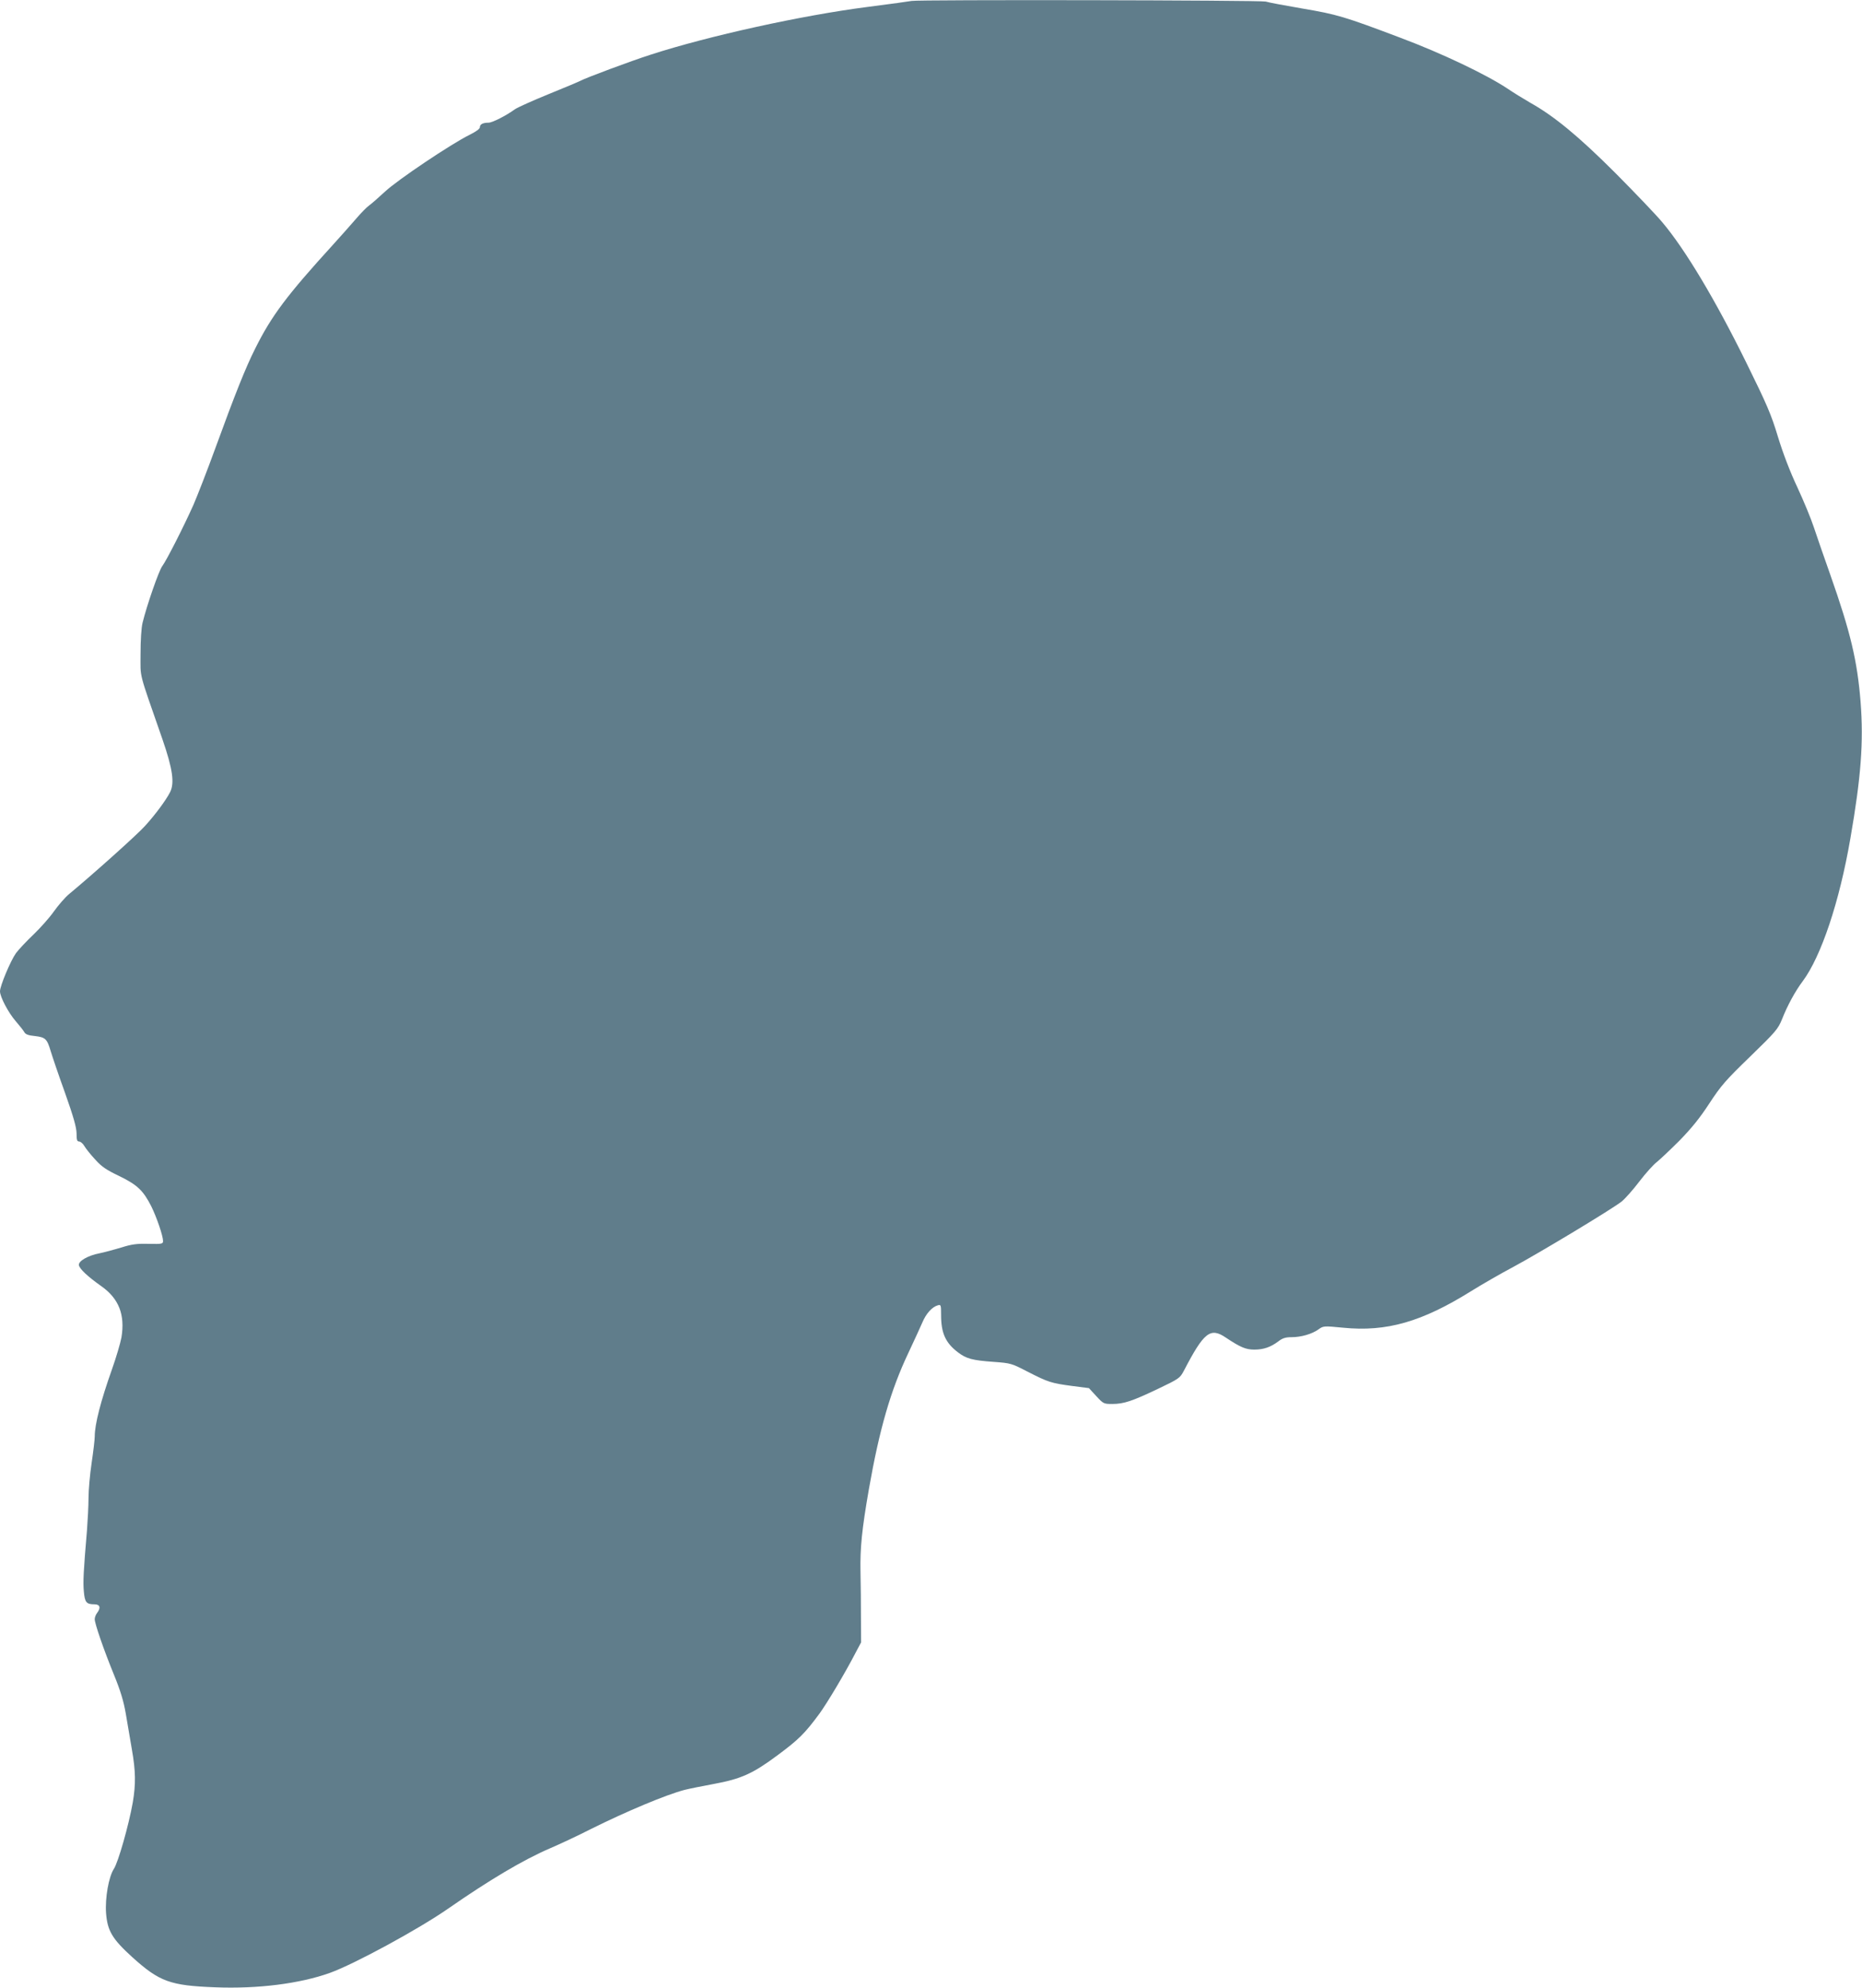 <?xml version="1.0" standalone="no"?>
<!DOCTYPE svg PUBLIC "-//W3C//DTD SVG 20010904//EN"
 "http://www.w3.org/TR/2001/REC-SVG-20010904/DTD/svg10.dtd">
<svg version="1.0" xmlns="http://www.w3.org/2000/svg"
 width="1199pt" height="1280pt" viewBox="0 0 1199 1280"
 preserveAspectRatio="xMidYMid meet">
<g transform="translate(0,1280) scale(0.1,-0.1)"
fill="#607d8b" stroke="none">
<path d="M5870 12794 c-8 -2 -137 -20 -286 -39 -420 -54 -1021 -186 -1394
-307 -125 -40 -420 -150 -452 -168 -9 -5 -101 -44 -205 -86 -103 -42 -201 -86
-218 -98 -56 -41 -145 -86 -169 -86 -36 0 -56 -10 -56 -29 0 -11 -24 -28 -66
-49 -121 -60 -465 -291 -545 -366 -42 -39 -88 -79 -102 -89 -15 -10 -54 -50
-88 -90 -34 -40 -99 -112 -144 -162 -297 -326 -396 -457 -502 -670 -61 -121
-130 -294 -256 -640 -52 -143 -116 -307 -141 -365 -65 -145 -174 -359 -201
-395 -22 -29 -100 -254 -127 -365 -8 -33 -13 -113 -13 -200 0 -163 -16 -98
141 -550 66 -191 79 -282 49 -341 -27 -53 -97 -147 -162 -218 -50 -56 -341
-316 -486 -436 -27 -22 -72 -74 -101 -115 -29 -41 -89 -108 -132 -149 -43 -41
-93 -94 -111 -118 -35 -49 -103 -211 -103 -246 0 -36 54 -138 101 -192 24 -28
49 -59 55 -70 8 -15 26 -22 69 -26 68 -8 78 -18 102 -99 9 -30 49 -149 91
-265 56 -158 74 -223 75 -262 0 -42 3 -53 16 -53 9 0 25 -13 34 -29 10 -17 41
-56 70 -87 41 -46 72 -67 154 -106 117 -57 155 -93 207 -195 35 -71 76 -191
76 -224 0 -18 -7 -20 -92 -18 -76 2 -109 -2 -178 -24 -47 -14 -110 -31 -140
-37 -73 -14 -136 -50 -132 -76 4 -24 57 -74 145 -136 113 -80 153 -184 129
-330 -7 -37 -34 -129 -61 -205 -72 -203 -111 -353 -111 -433 0 -19 -9 -96 -20
-170 -11 -74 -20 -175 -20 -225 0 -49 -5 -144 -10 -210 -22 -257 -26 -332 -20
-393 6 -69 16 -82 68 -82 36 0 43 -22 17 -56 -8 -10 -15 -28 -15 -40 0 -28 57
-194 124 -358 42 -103 62 -169 76 -250 10 -61 28 -164 39 -229 25 -142 26
-224 6 -343 -26 -147 -94 -386 -122 -428 -33 -51 -57 -186 -50 -285 9 -114 40
-166 170 -284 174 -157 243 -182 532 -193 274 -11 545 23 740 93 158 57 570
281 760 413 266 185 485 315 655 388 63 27 183 83 265 125 227 113 484 221
603 252 32 8 116 25 187 38 179 33 253 67 413 186 135 100 175 140 268 266 49
67 167 264 236 398 l33 62 -1 155 c0 85 -1 220 -3 300 -3 153 9 272 54 531 68
387 140 636 254 877 38 81 79 170 91 198 23 55 61 98 98 109 21 6 22 4 22 -62
0 -116 28 -179 108 -240 55 -42 93 -52 231 -62 111 -8 115 -10 220 -64 131
-67 150 -73 284 -91 l109 -14 47 -51 c46 -50 49 -51 103 -51 75 0 128 18 294
97 138 66 142 69 168 118 129 248 170 280 270 212 93 -62 128 -77 183 -77 60
0 106 16 156 54 26 20 46 26 84 26 61 0 131 20 173 50 32 23 34 23 159 11 280
-28 508 38 825 236 66 41 187 111 270 155 166 89 639 374 699 422 21 17 72 74
113 128 41 54 92 110 112 125 20 16 86 78 146 138 79 81 131 145 193 240 76
116 105 149 263 302 166 161 179 177 205 240 34 87 85 181 134 246 118 159
236 510 306 917 69 396 86 623 66 880 -21 265 -65 450 -195 819 -40 113 -88
251 -106 306 -18 55 -66 171 -106 257 -47 100 -92 217 -125 325 -44 146 -71
208 -205 480 -198 402 -393 728 -540 902 -39 47 -175 189 -300 315 -239 239
-397 369 -551 455 -43 25 -110 66 -148 92 -136 90 -421 226 -685 325 -365 138
-409 151 -633 189 -111 19 -218 39 -237 45 -33 9 -2242 13 -2280 4z"/>
</g>
</svg>

